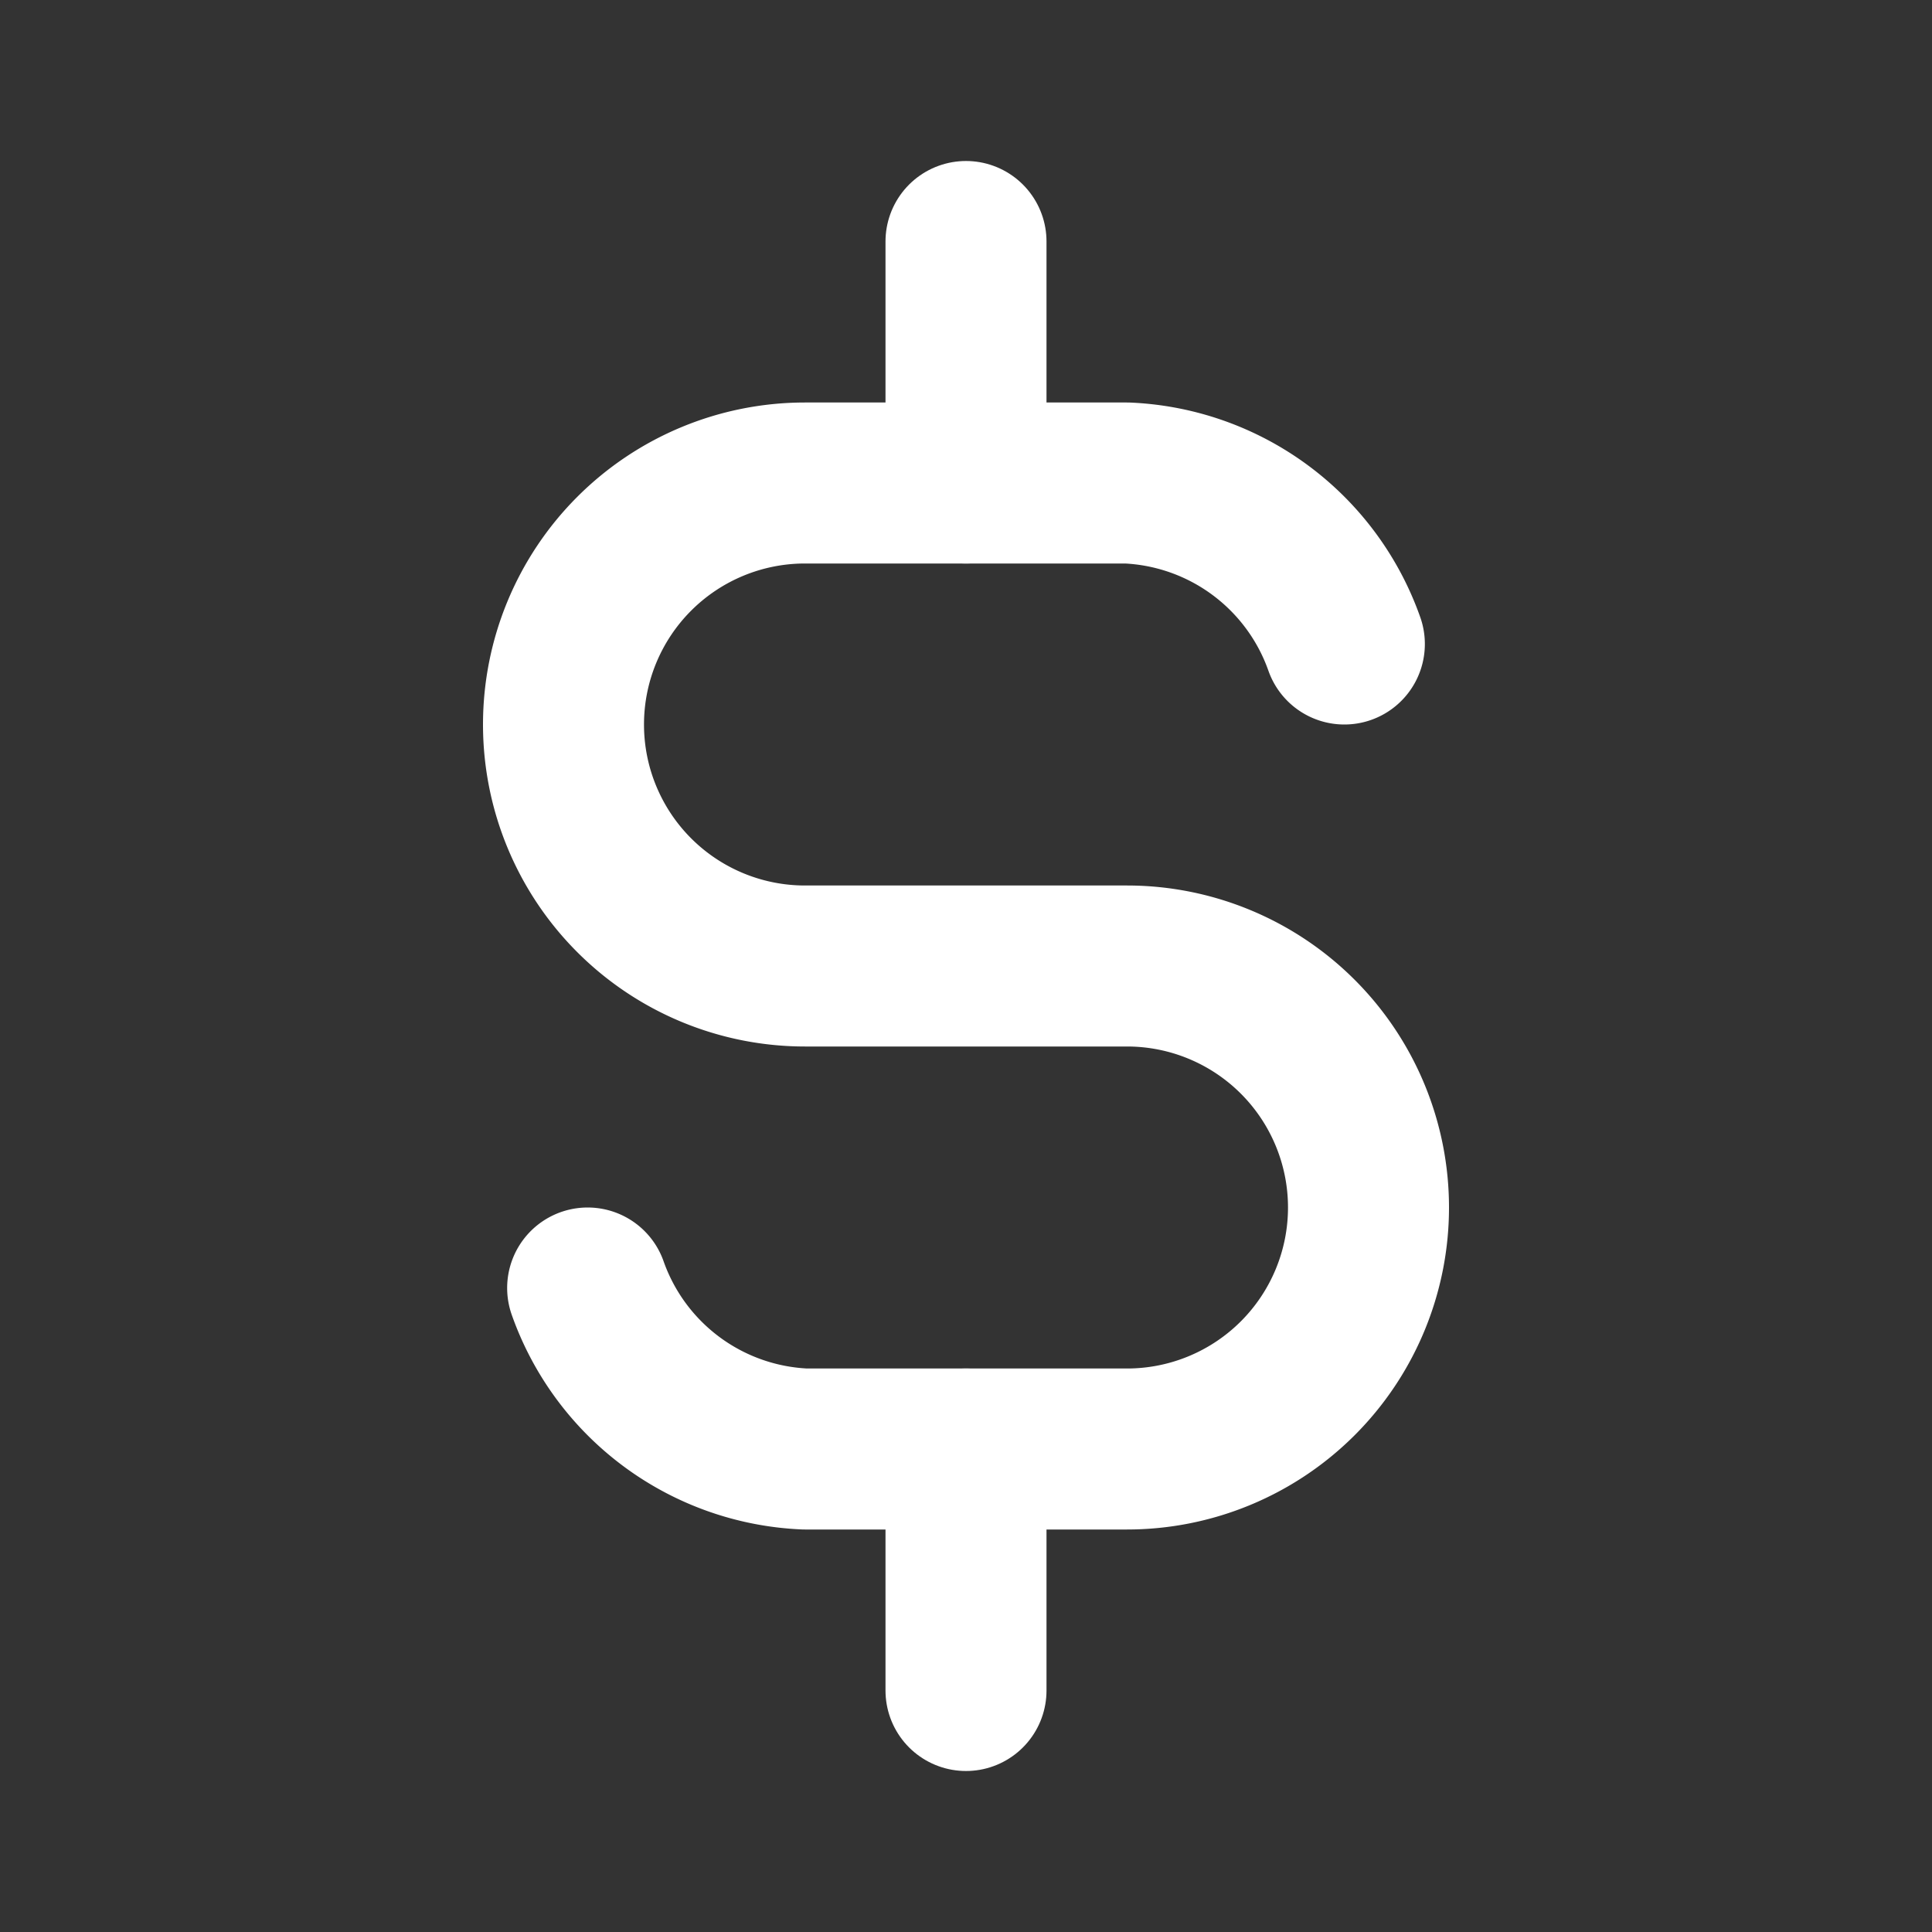 <svg xmlns="http://www.w3.org/2000/svg" width="24" height="24" color="#fff" viewBox="0 0 24 24" fill="none"
     stroke="currentColor" stroke-width="2" stroke-linecap="round" stroke-linejoin="round"
     class="icon icon-tabler icons-tabler-outline icon-tabler-currency-dollar">
    <rect x="0" y="0" width="24" height="24" fill="#333333" stroke="none"/>
    <path stroke="none" d="M0 0h24v24H0z" fill="none"/>
    <path d="M16.7 8a3 3 0 0 0 -2.7 -2h-4a3 3 0 0 0 0 6h4a3 3 0 0 1 0 6h-4a3 3 0 0 1 -2.7 -2"/>
    <path d="M12 3v3m0 12v3"/>
</svg>
